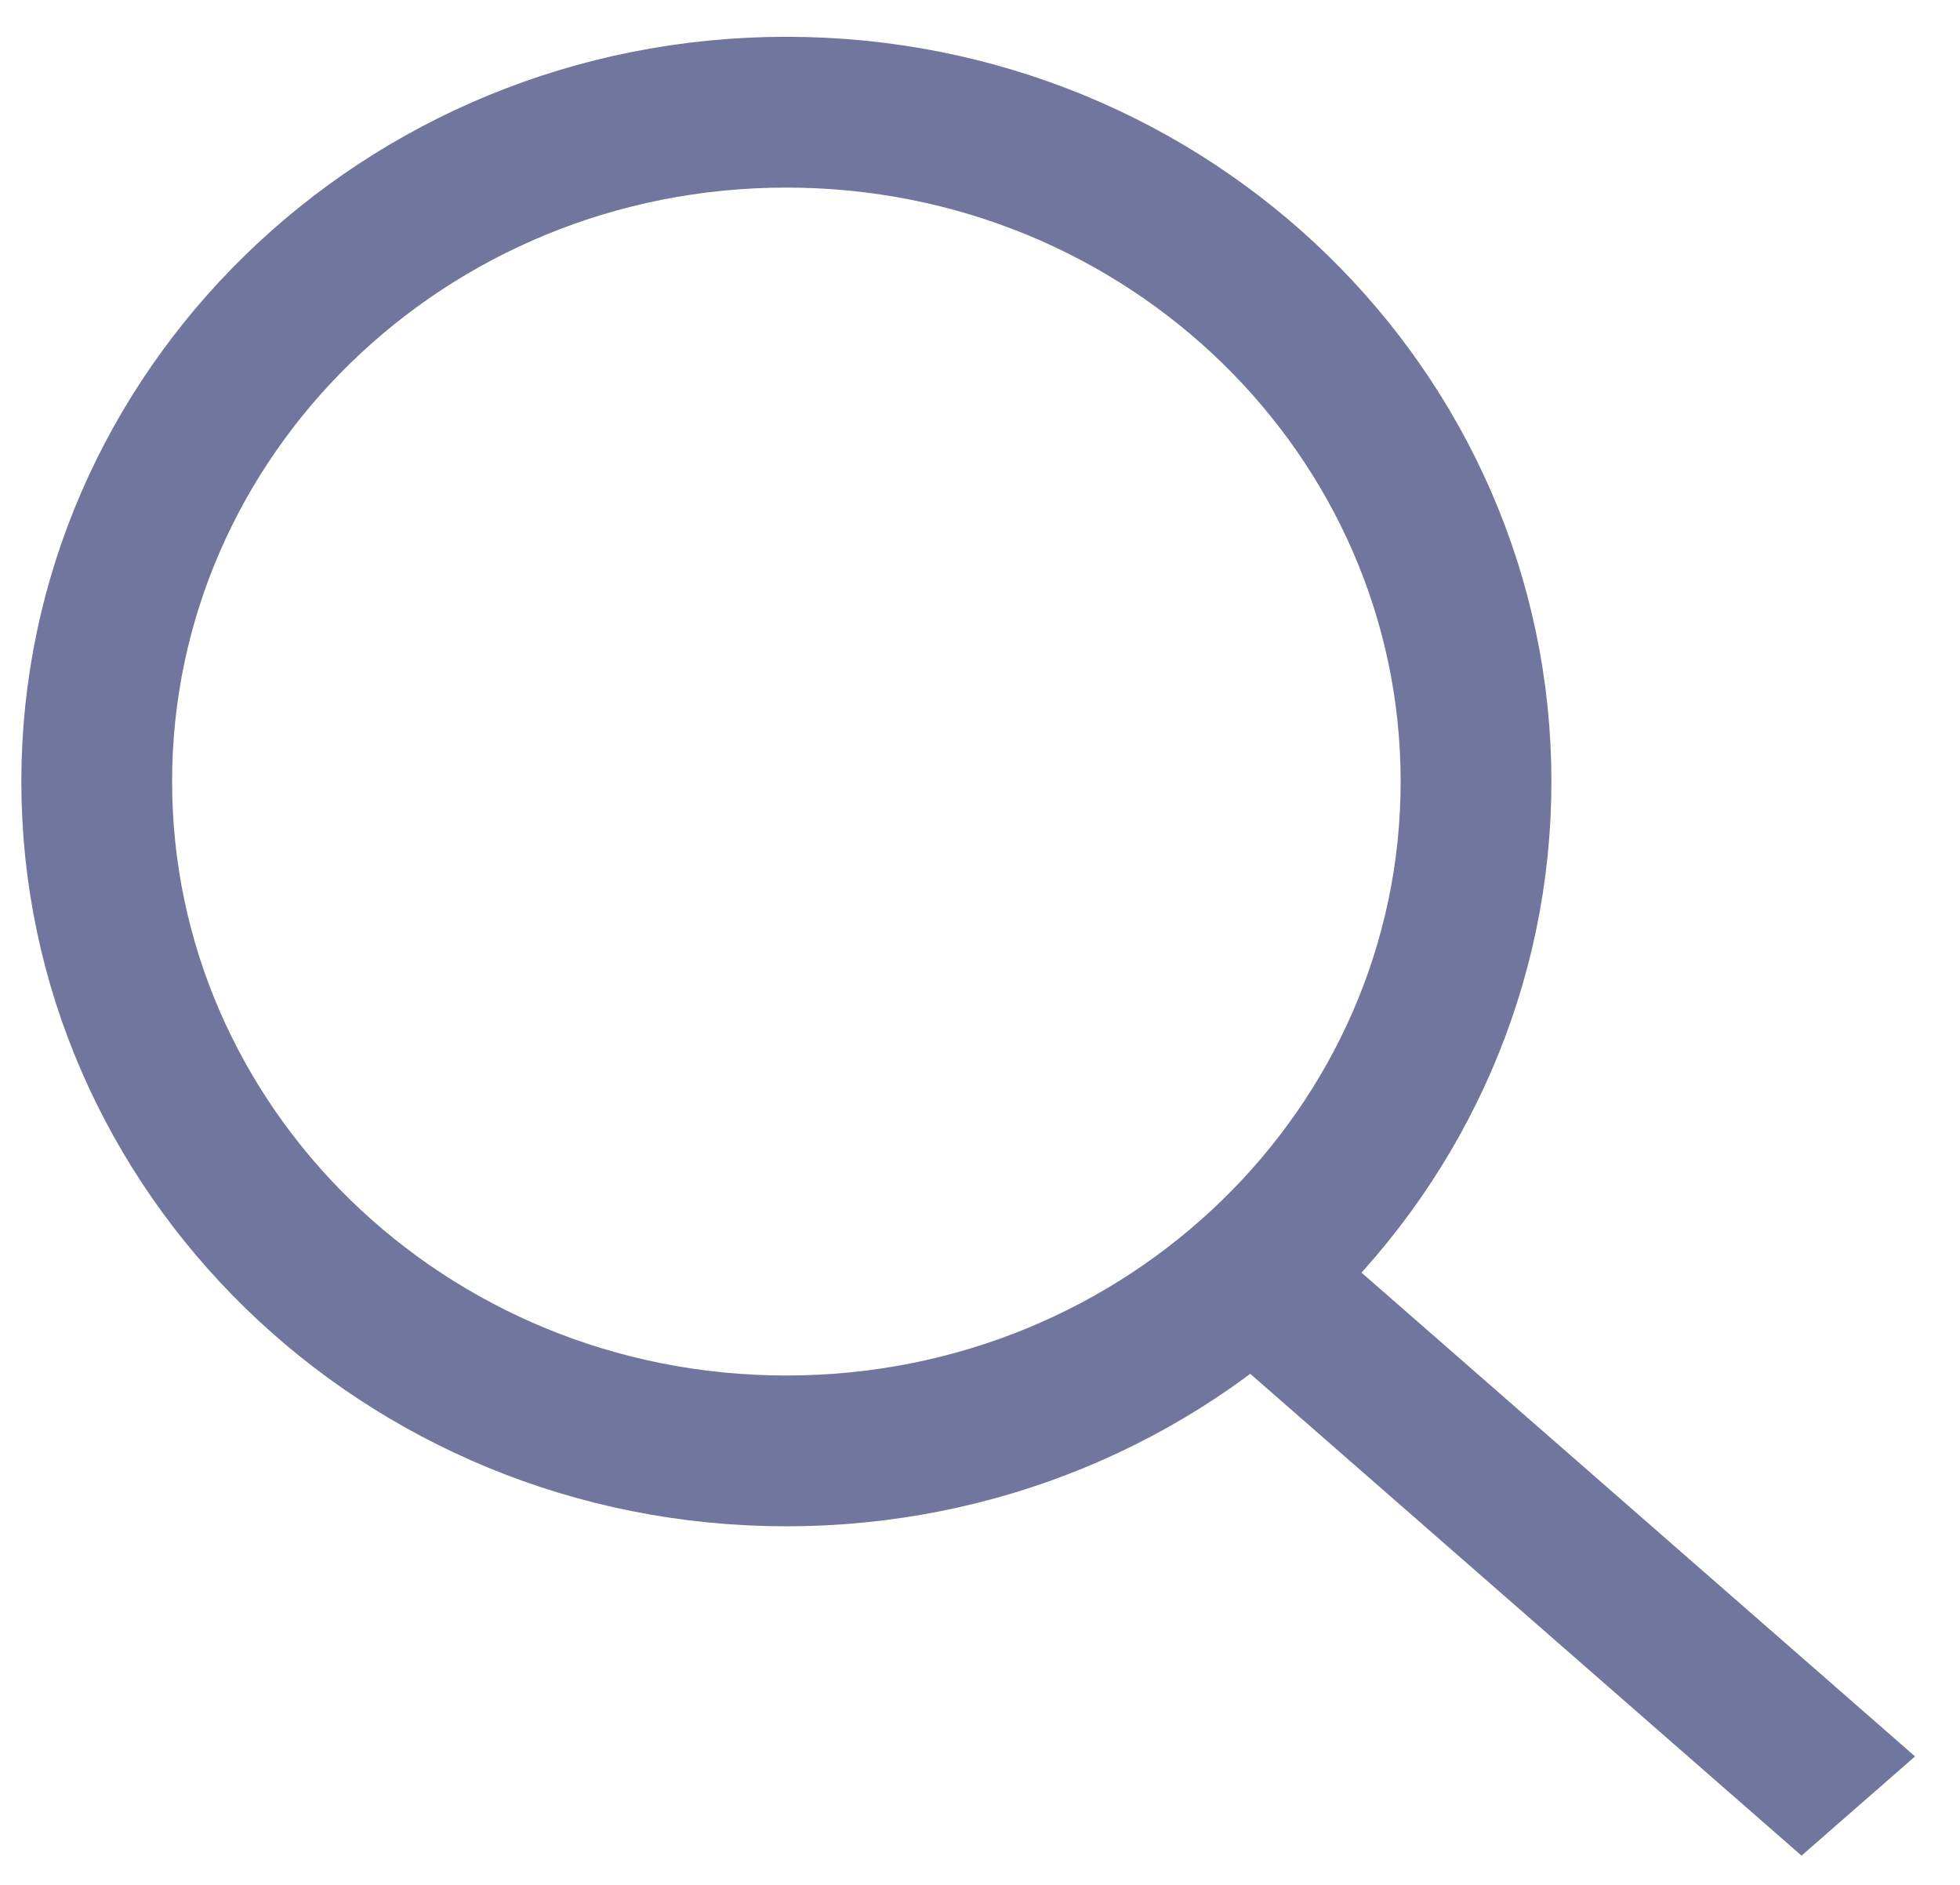 <svg width="26" height="25" viewBox="0 0 26 25" fill="none" xmlns="http://www.w3.org/2000/svg">
<path d="M19.58 10.366C19.58 15.244 15.51 19.244 10.431 19.244C5.353 19.244 1.283 15.244 1.283 10.366C1.283 5.489 5.353 1.488 10.431 1.488C15.51 1.488 19.58 5.489 19.58 10.366Z" stroke="#71769F" stroke-width="2"/>
<line y1="-1" x2="9.798" y2="-1" transform="matrix(0.753 0.658 -0.753 0.658 16.52 18.165)" stroke="#71769F" stroke-width="2"/>
</svg>
